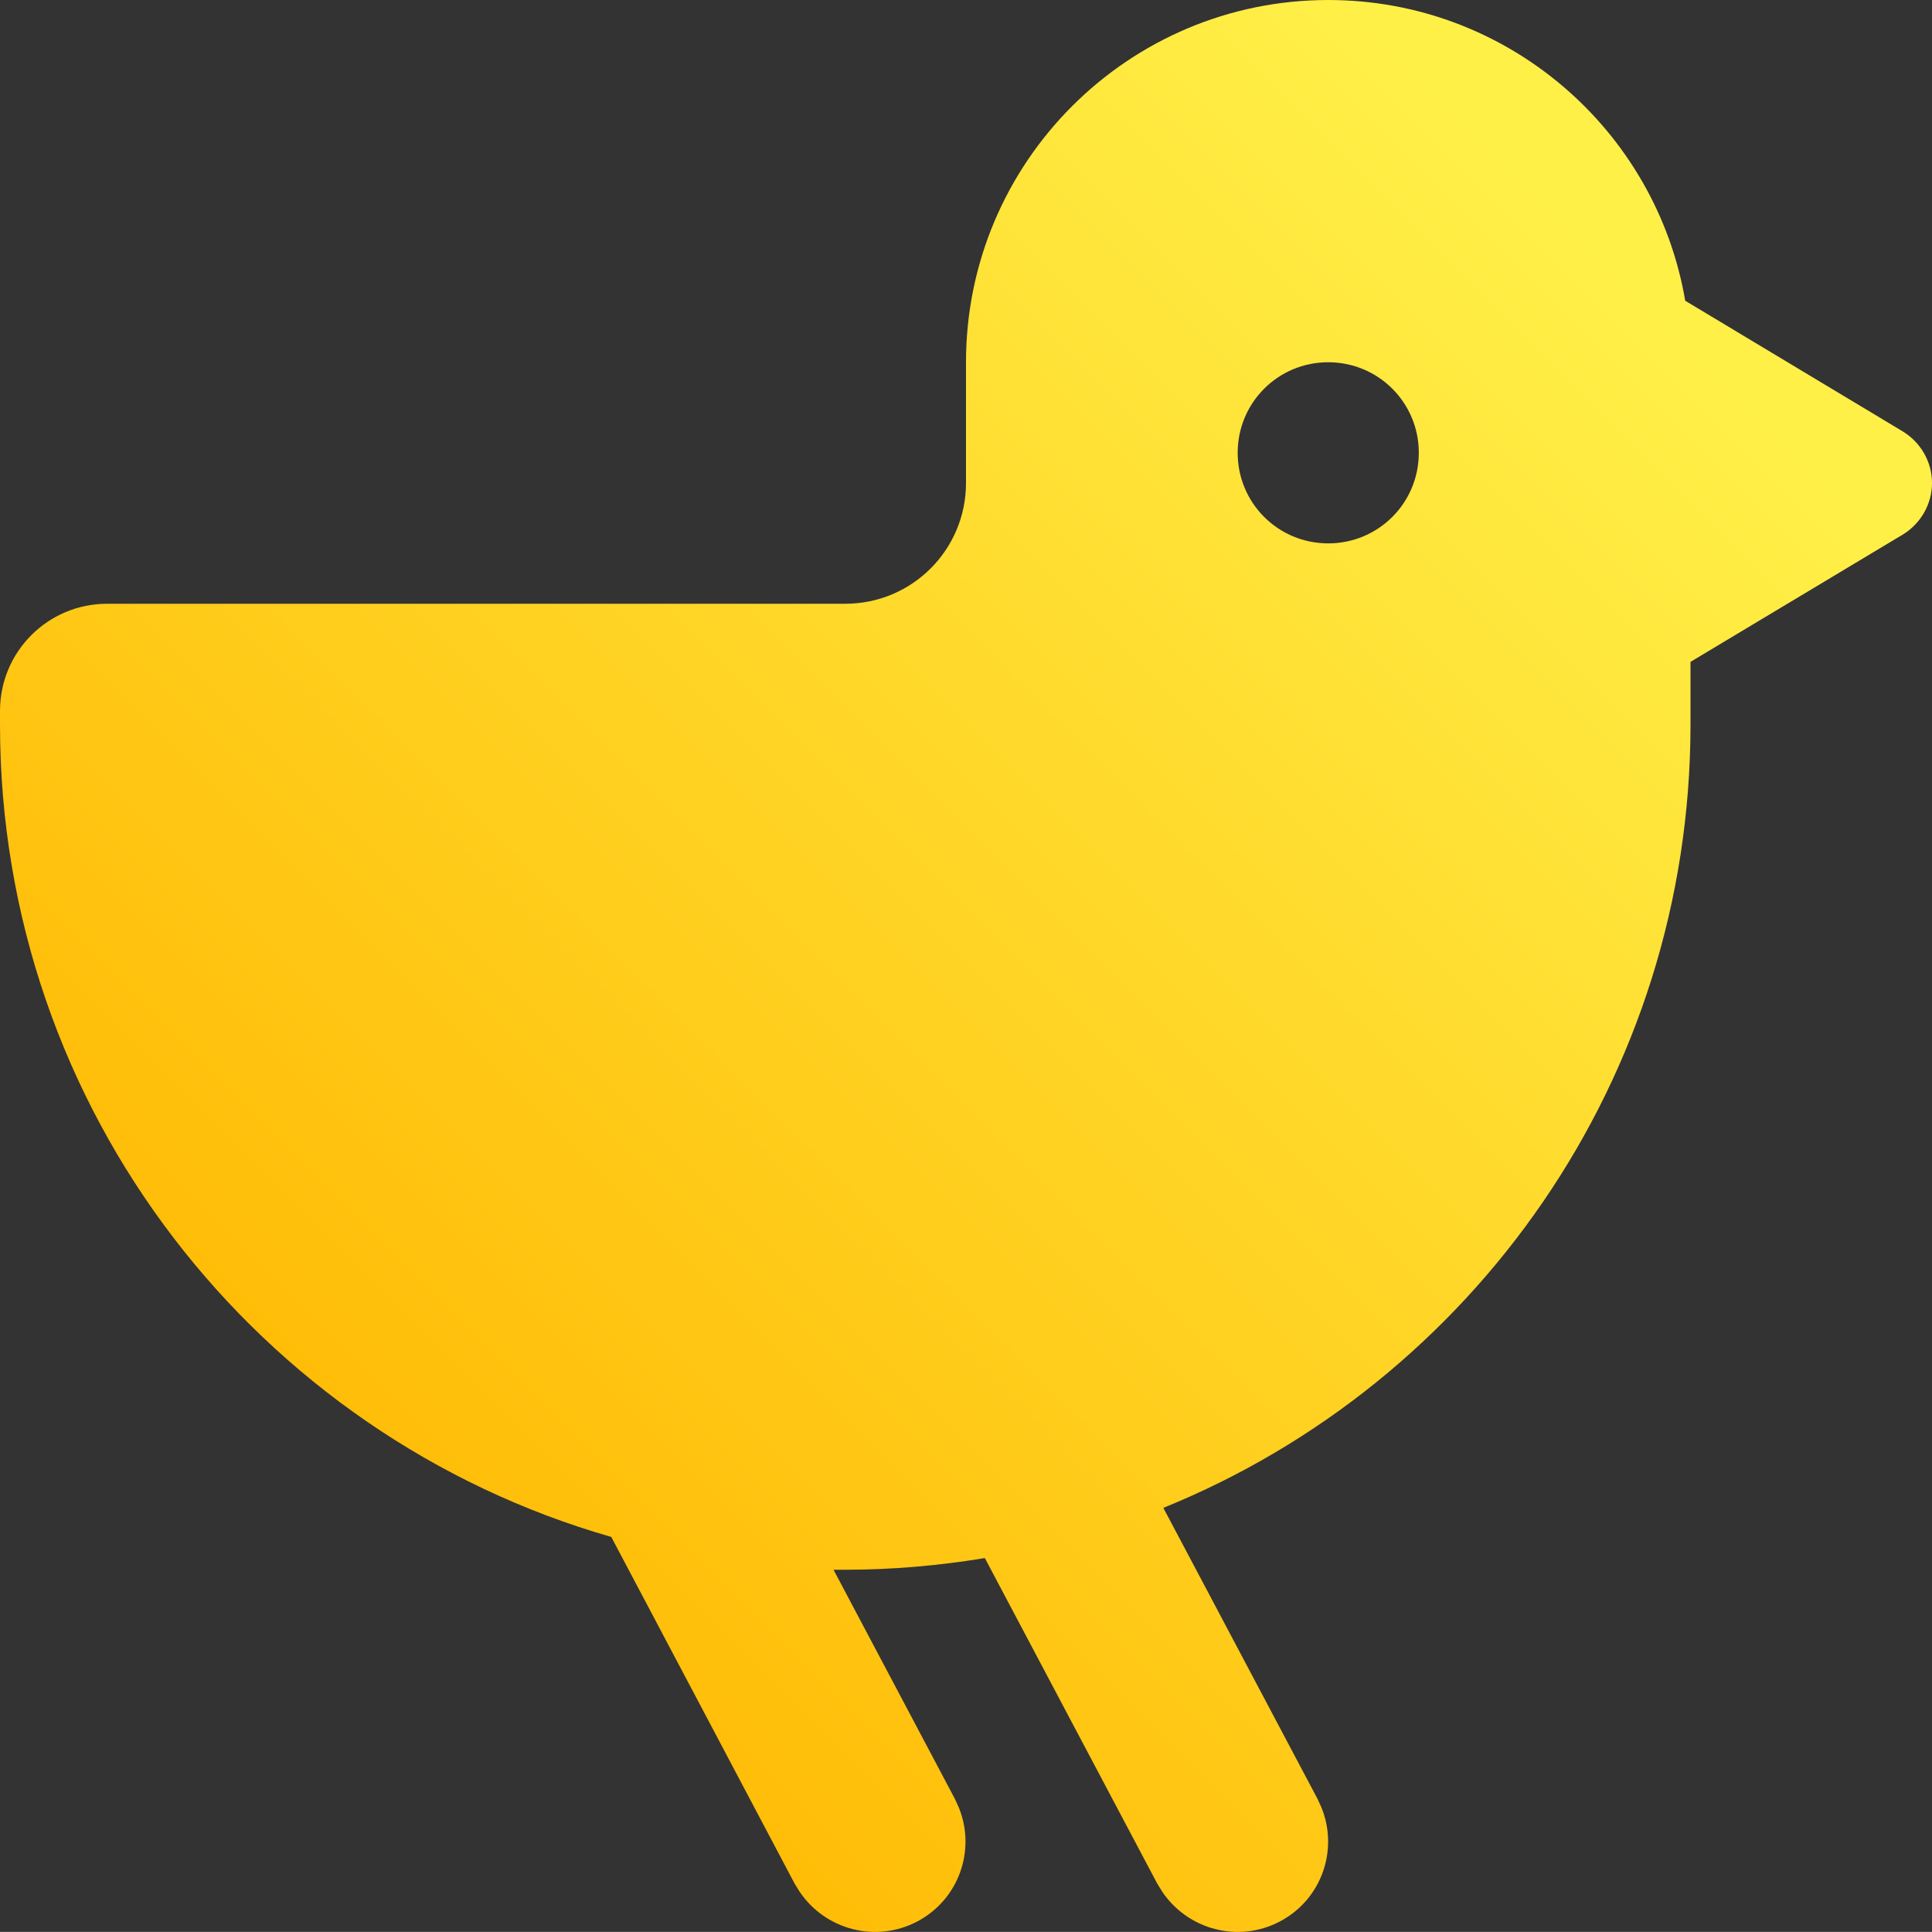<?xml version="1.0" encoding="UTF-8" standalone="no"?>
<!-- Created with Inkscape (http://www.inkscape.org/) -->

<svg
   width="384"
   height="383.982"
   viewBox="0 0 101.6 101.595"
   version="1.1"
   id="svg1"
   xml:space="preserve"
   xmlns:xlink="http://www.w3.org/1999/xlink"
   xmlns="http://www.w3.org/2000/svg"
   xmlns:svg="http://www.w3.org/2000/svg"><rect x="0" y="0" width="101.6" height="101.595" fill="#333333" stroke="none"/><defs
     id="defs1"><linearGradient
       id="linearGradient9"><stop
         style="stop-color:#fa8072;stop-opacity:1;"
         offset="0"
         id="stop8" /><stop
         style="stop-color:#b51c00;stop-opacity:1;"
         offset="1"
         id="stop9" /></linearGradient><linearGradient
       id="linearGradient4"><stop
         style="stop-color:#fff048;stop-opacity:1;"
         offset="0"
         id="stop5" /><stop
         style="stop-color:#ffb700;stop-opacity:1;"
         offset="1"
         id="stop6" /></linearGradient><linearGradient
       xlink:href="#linearGradient9"
       id="linearGradient6"
       x1="19.839"
       y1="19.839"
       x2="115.628"
       y2="115.628"
       gradientUnits="userSpaceOnUse"
       spreadMethod="pad"
       gradientTransform="translate(-16.933,-16.936)" /><linearGradient
       xlink:href="#linearGradient4"
       id="linearGradient8"
       x1="56.626"
       y1="35.184"
       x2="-39.163"
       y2="130.974"
       gradientUnits="userSpaceOnUse"
       gradientTransform="matrix(0.75,0,0,0.75,44.252,-11.512)" /></defs><rect
     style="display:none;fill:url(#linearGradient6);fill-opacity:1;fill-rule:evenodd;stroke-width:0.07;-inkscape-stroke:none"
     id="rect1"
     width="135.467"
     height="135.467"
     x="-16.933"
     y="-16.936"
     clip-path="none" /><path
     fill="currentColor"
     d="M 8.8077799e-7,38.1 V 37.386 C 8.8077799e-7,34.27 2.52,31.75 5.636,31.75 H 44.45 c 3.512,0 6.35,-2.838 6.35,-6.35 V 19.05 C 50.8,8.533 59.333,8.4890411e-7 69.85,8.4890411e-7 79.276,8.4890411e-7 87.094,6.846 88.622,15.815 l 11.43,6.866 c 0.953,0.575 1.548,1.607 1.548,2.719 0,1.111 -0.595,2.143 -1.548,2.719 l -11.152,6.687 v 3.294 c 0,18.633 -11.45,34.588 -27.722,41.196 l 8.116,15.319 0.198,0.437 c 0.913,2.242 0,4.842 -2.183,5.993 -2.183,1.151 -4.842,0.437 -6.191,-1.568 l -0.258,-0.417 -9.069,-17.125 c -2.401,0.397 -4.862,0.615 -7.362,0.615 -0.198,0 -0.397,0 -0.595,0 l 6.39,12.065 0.198,0.437 c 0.913,2.242 0,4.842 -2.183,5.993 -2.183,1.151 -4.842,0.437 -6.191,-1.568 l -0.258,-0.417 -9.644,-18.236 C 13.593,75.505 8.8077799e-7,58.4 8.8077799e-7,38.1 Z M 74.612,23.812 c 0,-2.639 -2.123,-4.762 -4.763,-4.762 -2.639,0 -4.762,2.123 -4.762,4.762 0,2.639 2.123,4.763 4.762,4.763 2.639,0 4.763,-2.123 4.763,-4.763 z"
     id="path1"
     style="fill:url(#linearGradient8);stroke-width:0.198" /></svg>
